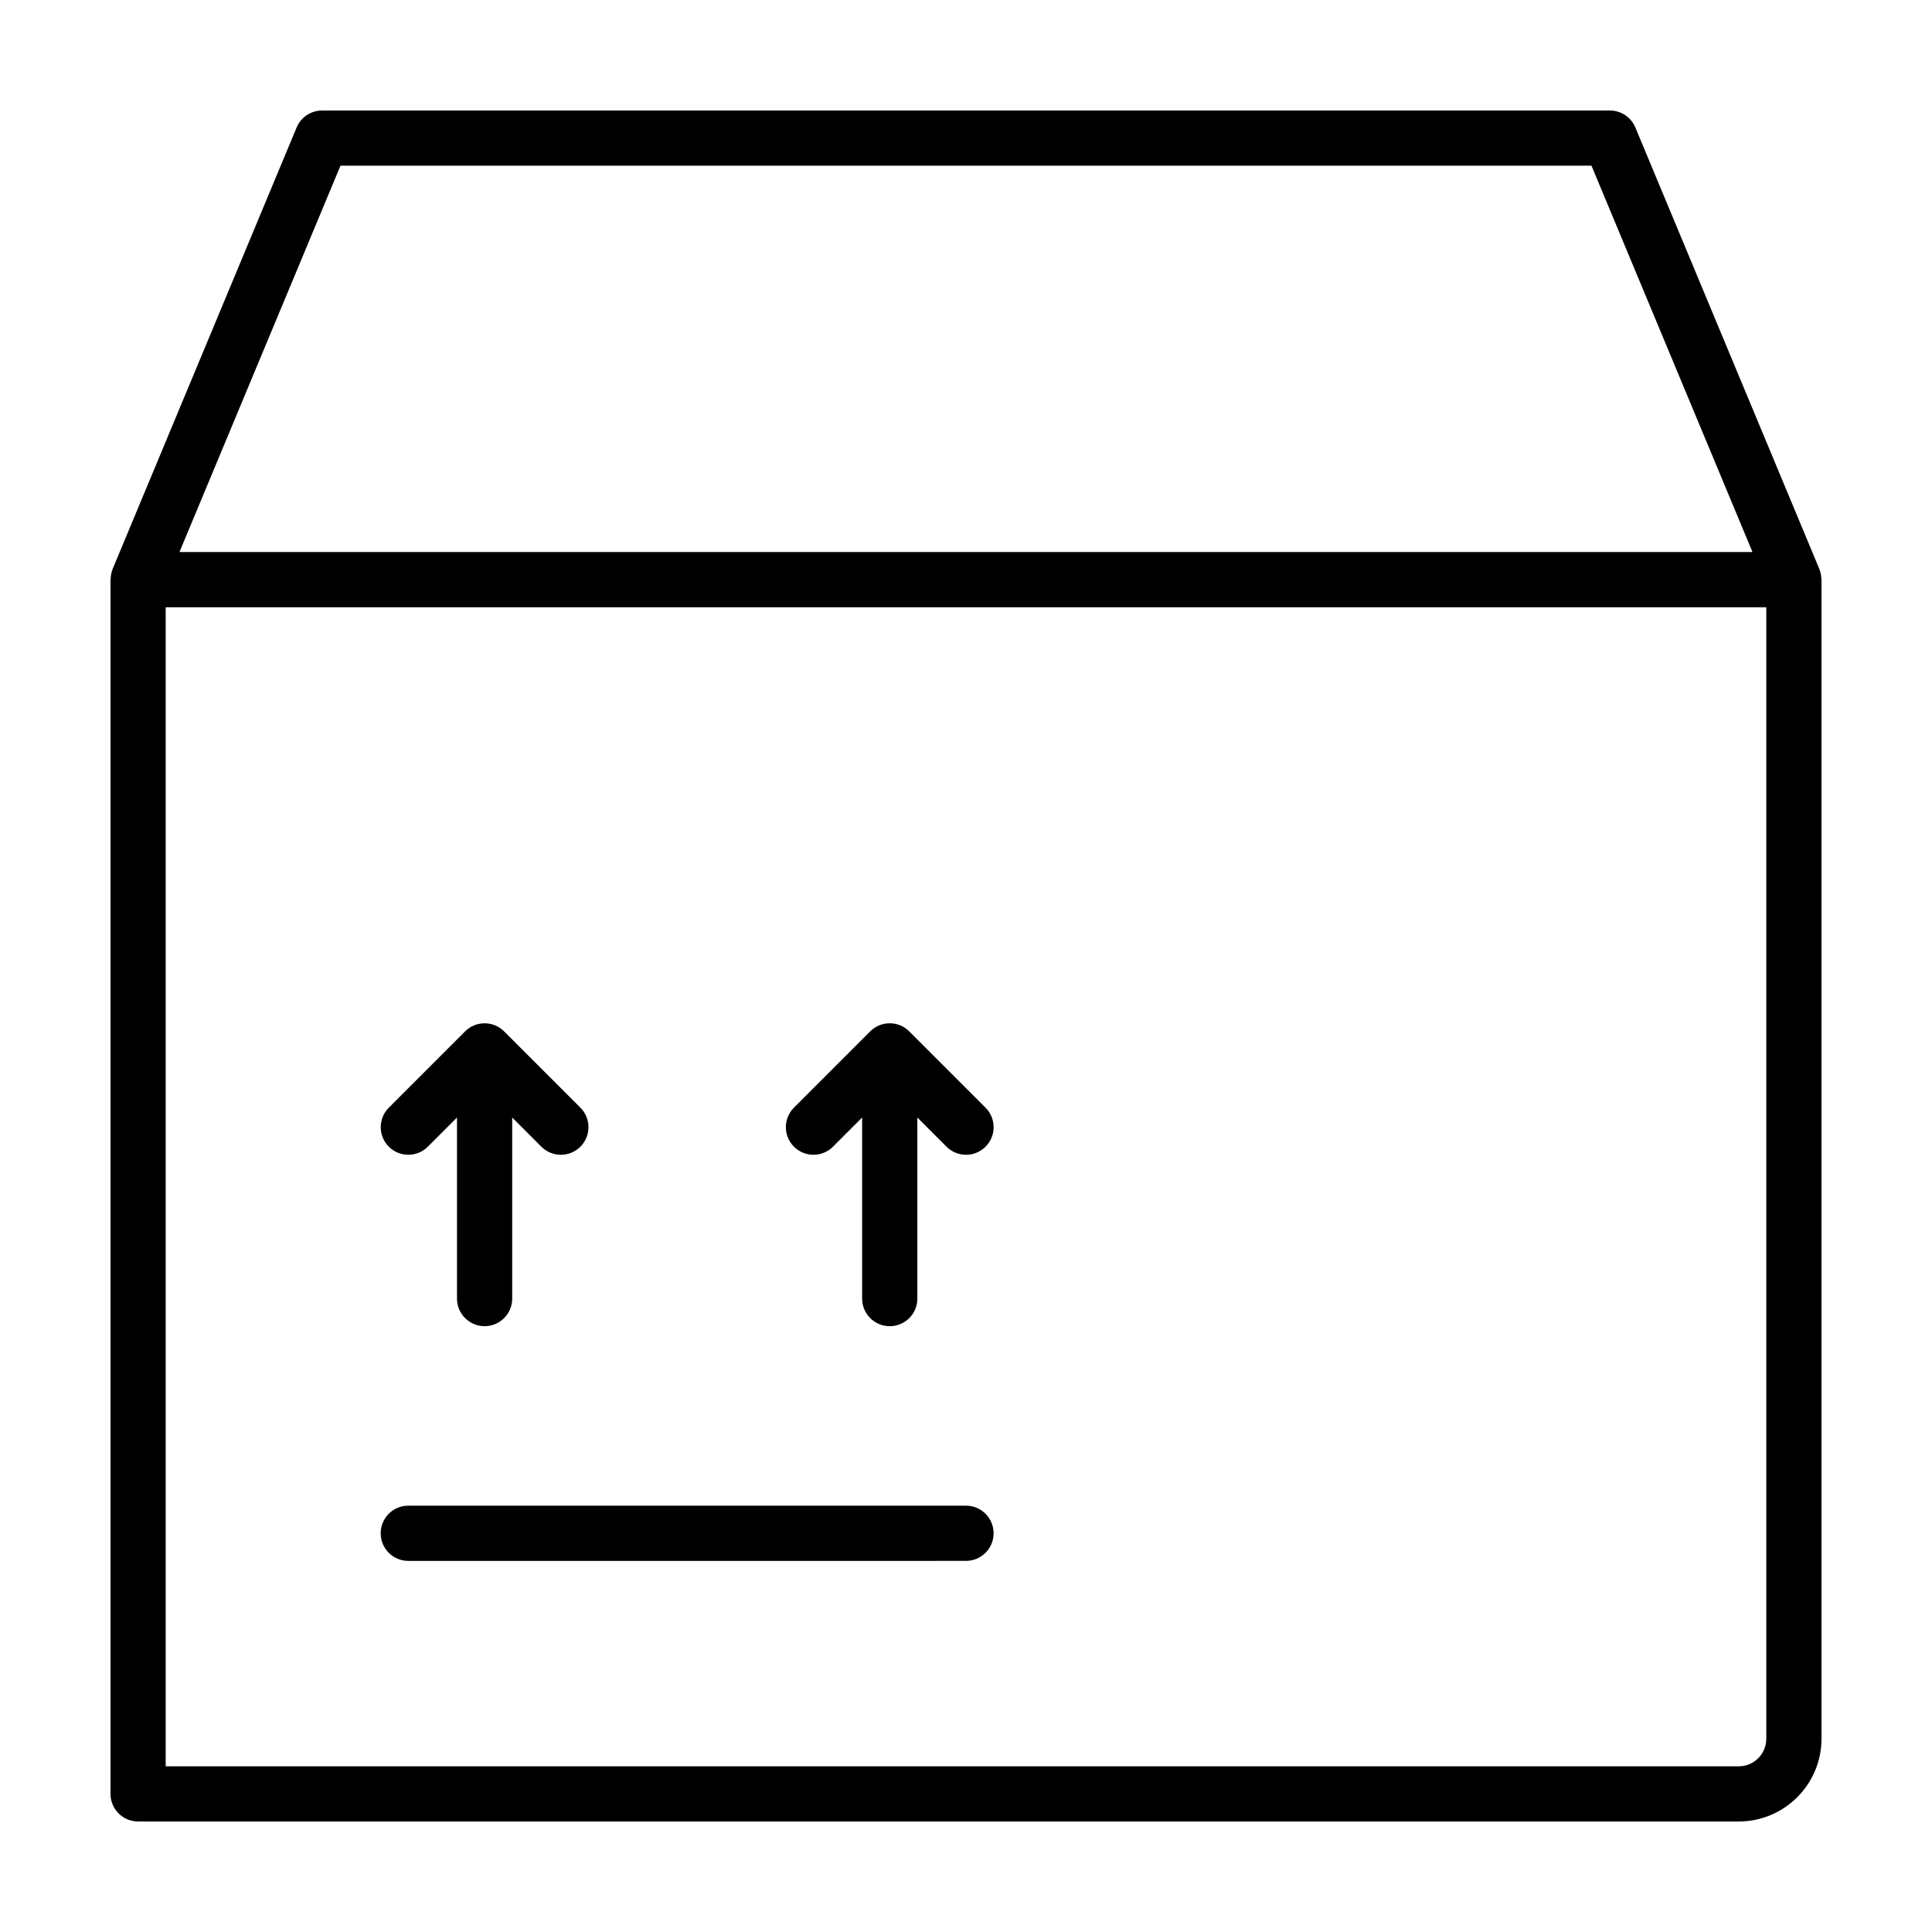 <?xml version="1.0" encoding="UTF-8"?>
<!-- Uploaded to: SVG Repo, www.svgrepo.com, Generator: SVG Repo Mixer Tools -->
<svg fill="#000000" width="800px" height="800px" version="1.1" viewBox="144 144 512 512" xmlns="http://www.w3.org/2000/svg">
 <g>
  <path d="m626.64 296.92c-0.02-0.18-0.023-0.363-0.055-0.543-0.086-0.516-0.223-1.012-0.414-1.484-0.012-0.031-0.016-0.066-0.023-0.09l-0.012-0.031v-0.004l-48.746-116.98c-1.141-2.723-3.801-4.5-6.75-4.5h-341.28c-2.953 0-5.613 1.777-6.75 4.5l-48.762 117.01c-0.203 0.48-0.316 0.977-0.406 1.473 0 0.004 0 0.012-0.004 0.016-0.051 0.277-0.066 0.551-0.086 0.832-0.023 0.215-0.066 0.422-0.066 0.645v321.64c0 4.035 3.273 7.309 7.312 7.309h424.18c12.102 0 21.938-9.836 21.938-21.938v-307.16c0-0.238-0.043-0.457-0.07-0.691zm-392.41-109.01h331.53l42.668 102.39h-416.87zm370.54 424.18h-416.86v-307.16h424.18v299.85c0 4.035-3.277 7.312-7.312 7.312z"/>
  <path d="m257.38 447.88 7.727-7.727v47.984c0 4.035 3.273 7.316 7.316 7.316 4.035 0 7.316-3.273 7.316-7.316v-47.984l7.734 7.734c1.43 1.43 3.301 2.141 5.168 2.141 1.867 0 3.742-0.715 5.168-2.141 2.856-2.856 2.856-7.488 0-10.344l-20.219-20.219c-1.324-1.324-3.152-2.141-5.168-2.141s-3.848 0.82-5.168 2.141l-20.211 20.219c-2.856 2.856-2.856 7.488 0 10.344 2.848 2.852 7.481 2.852 10.336-0.008z"/>
  <path d="m384.95 417.32c-1.324-1.324-3.152-2.141-5.168-2.141-2.019 0-3.848 0.82-5.168 2.141l-20.211 20.219c-2.856 2.856-2.856 7.488 0 10.344 2.856 2.856 7.488 2.856 10.344 0l7.727-7.727v47.984c0 4.035 3.273 7.316 7.316 7.316 4.039 0 7.316-3.273 7.316-7.316v-47.984l7.734 7.734c1.43 1.43 3.301 2.141 5.168 2.141 1.867 0 3.742-0.715 5.168-2.141 2.856-2.856 2.856-7.488 0-10.344z"/>
  <path d="m400 543.02h-147.8c-4.035 0-7.316 3.273-7.316 7.316 0 4.039 3.273 7.316 7.316 7.316l147.8-0.004c4.035 0 7.316-3.273 7.316-7.316-0.004-4.039-3.281-7.312-7.316-7.312z"/>
 </g>
</svg>